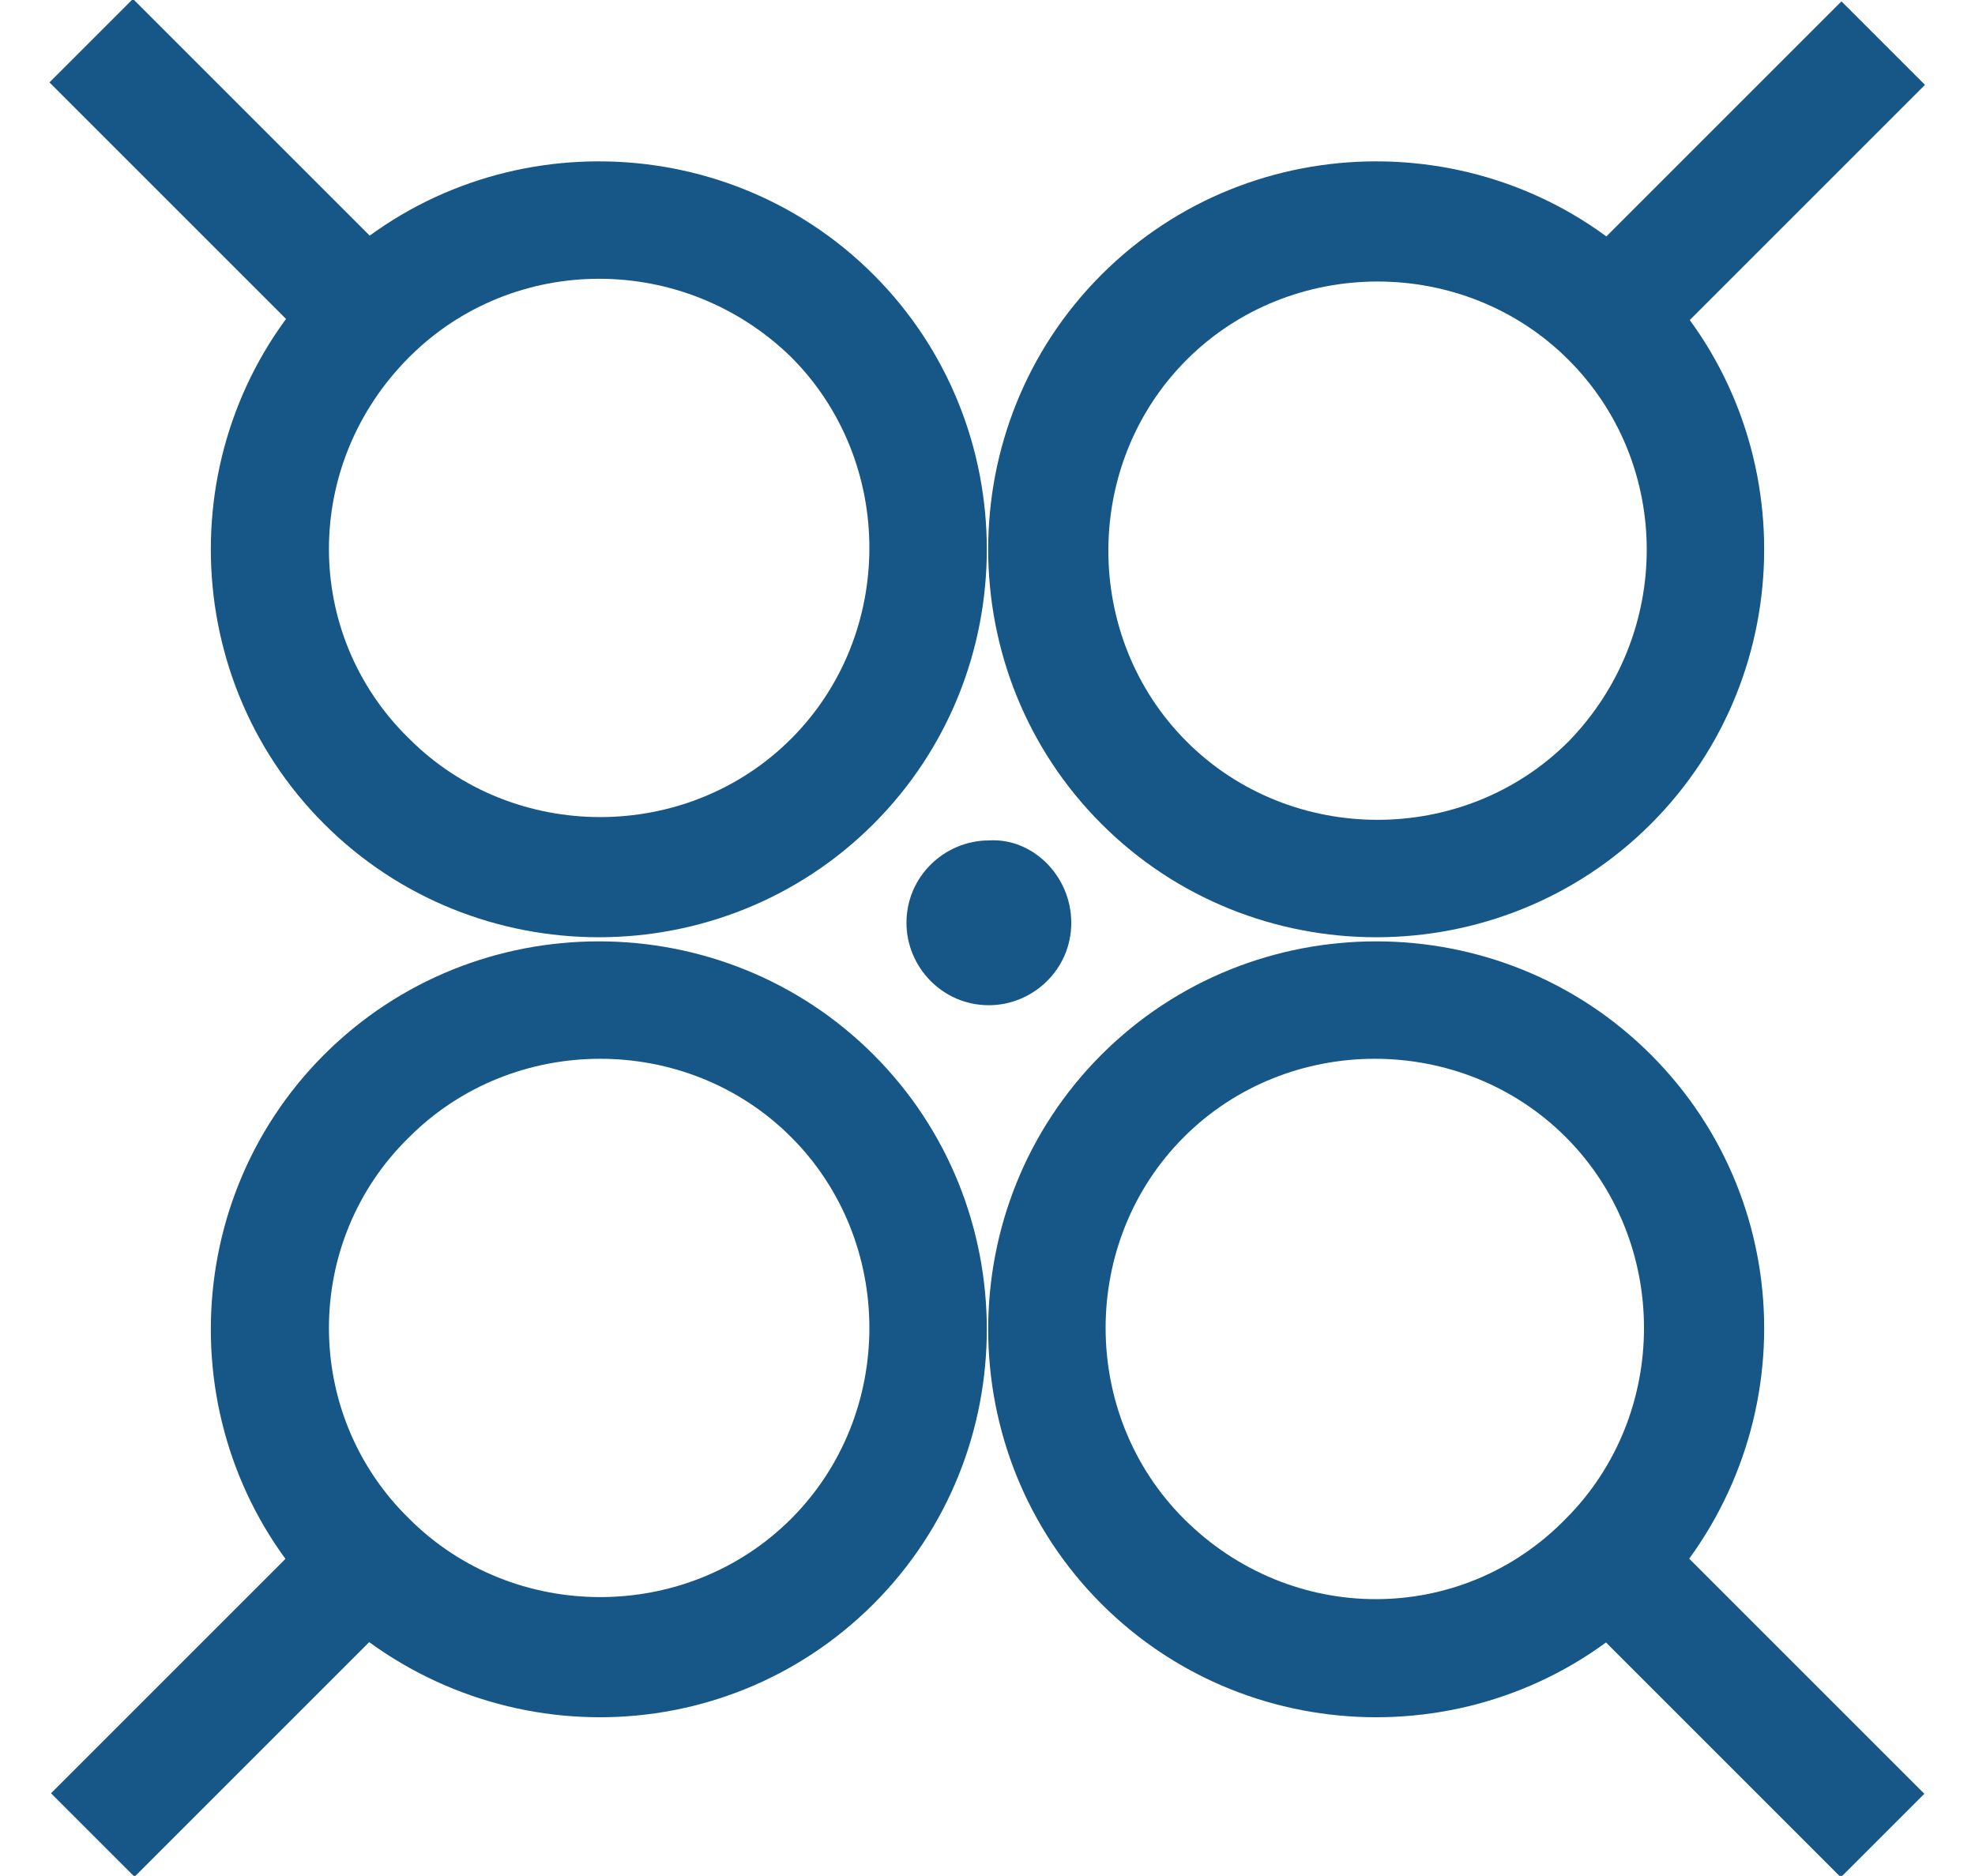 <?xml version="1.0" encoding="utf-8"?>
<!-- Generator: Adobe Illustrator 24.0.1, SVG Export Plug-In . SVG Version: 6.00 Build 0)  -->
<svg version="1.1" id="Layer_1" xmlns="http://www.w3.org/2000/svg" xmlns:xlink="http://www.w3.org/1999/xlink" x="0px" y="0px"
	 viewBox="0 0 71.9 68.3" style="enable-background:new 0 0 71.9 68.3;" xml:space="preserve">
<style type="text/css">
	.st0{fill:#165787;}
</style>
<title>luca-logo</title>
<g id="XMLID_76_">
	<g>
		<g id="XMLID_195_">
			<path id="XMLID_218_" class="st0" d="M0,20.8"/>
			<path id="XMLID_217_" class="st0" d="M71.9,20.5"/>
			<path id="XMLID_216_" class="st0" d="M24,53.3"/>
			<path id="XMLID_215_" class="st0" d="M24,10.5"/>
			<path id="XMLID_214_" class="st0" d="M48,53.6"/>
			<path id="XMLID_213_" class="st0" d="M48,10.8"/>
			<path id="XMLID_212_" class="st0" d="M39,33.6c0,1.7-1.4,3-3,3c-1.7,0-3-1.4-3-3c0-1.7,1.4-3,3-3C37.6,30.5,39,31.9,39,33.6z"/>
			<path id="XMLID_209_" class="st0" d="M11.8,30c5.5,5.5,14.5,5.5,20,0c5.5-5.5,5.5-14.5,0-20c-5.5-5.5-14.5-5.5-20,0
				C6.3,15.5,6.3,24.5,11.8,30z M28.8,13c3.8,3.8,3.8,10.1,0,13.9c-3.8,3.8-10.1,3.8-13.9,0C11,23.1,11,16.9,14.9,13
				C18.7,9.2,24.9,9.2,28.8,13z"/>
			
				<rect id="XMLID_208_" x="6.2" y="-0.6" transform="matrix(0.707 -0.707 0.707 0.707 -2.159 7.808)" class="st0" width="4.3" height="14.1"/>
			<path id="XMLID_205_" class="st0" d="M40.1,10c-5.5,5.5-5.5,14.5,0,20c5.5,5.5,14.5,5.5,20,0c5.5-5.5,5.5-14.5,0-20
				C54.6,4.5,45.6,4.5,40.1,10z M57.1,27c-3.8,3.8-10.1,3.8-13.9,0c-3.8-3.8-3.8-10.1,0-13.9c3.8-3.8,10.1-3.8,13.9,0
				C60.9,16.9,60.9,23.1,57.1,27z"/>
			
				<rect id="XMLID_204_" x="56.5" y="4.4" transform="matrix(0.707 -0.707 0.707 0.707 14.014 46.853)" class="st0" width="14.1" height="4.3"/>
			
				<rect id="XMLID_203_" x="61.4" y="54.8" transform="matrix(0.707 -0.707 0.707 0.707 -25.106 63.049)" class="st0" width="4.3" height="14.1"/>
			<path id="XMLID_200_" class="st0" d="M31.8,58.4c5.5-5.5,5.5-14.5,0-20c-5.5-5.5-14.5-5.5-20,0c-5.5,5.5-5.5,14.5,0,20
				C17.4,63.9,26.3,63.9,31.8,58.4z M14.9,41.4c3.8-3.8,10.1-3.8,13.9,0c3.8,3.8,3.8,10.1,0,13.9c-3.8,3.8-10.1,3.8-13.9,0
				C11,51.5,11,45.2,14.9,41.4z"/>
			
				<rect id="XMLID_199_" x="1.3" y="59.7" transform="matrix(0.707 -0.707 0.707 0.707 -41.27 24.004)" class="st0" width="14.1" height="4.3"/>
			<path id="XMLID_196_" class="st0" d="M60.1,38.4c-5.5-5.5-14.5-5.5-20,0c-5.5,5.5-5.5,14.5,0,20c5.5,5.5,14.5,5.5,20,0
				C65.6,52.8,65.6,43.9,60.1,38.4z M43.1,55.3c-3.8-3.8-3.8-10.1,0-13.9c3.8-3.8,10.1-3.8,13.9,0c3.8,3.8,3.8,10.1,0,13.9
				C53.2,59.2,47,59.2,43.1,55.3z"/>
		</g>
	</g>
</g>
</svg>
